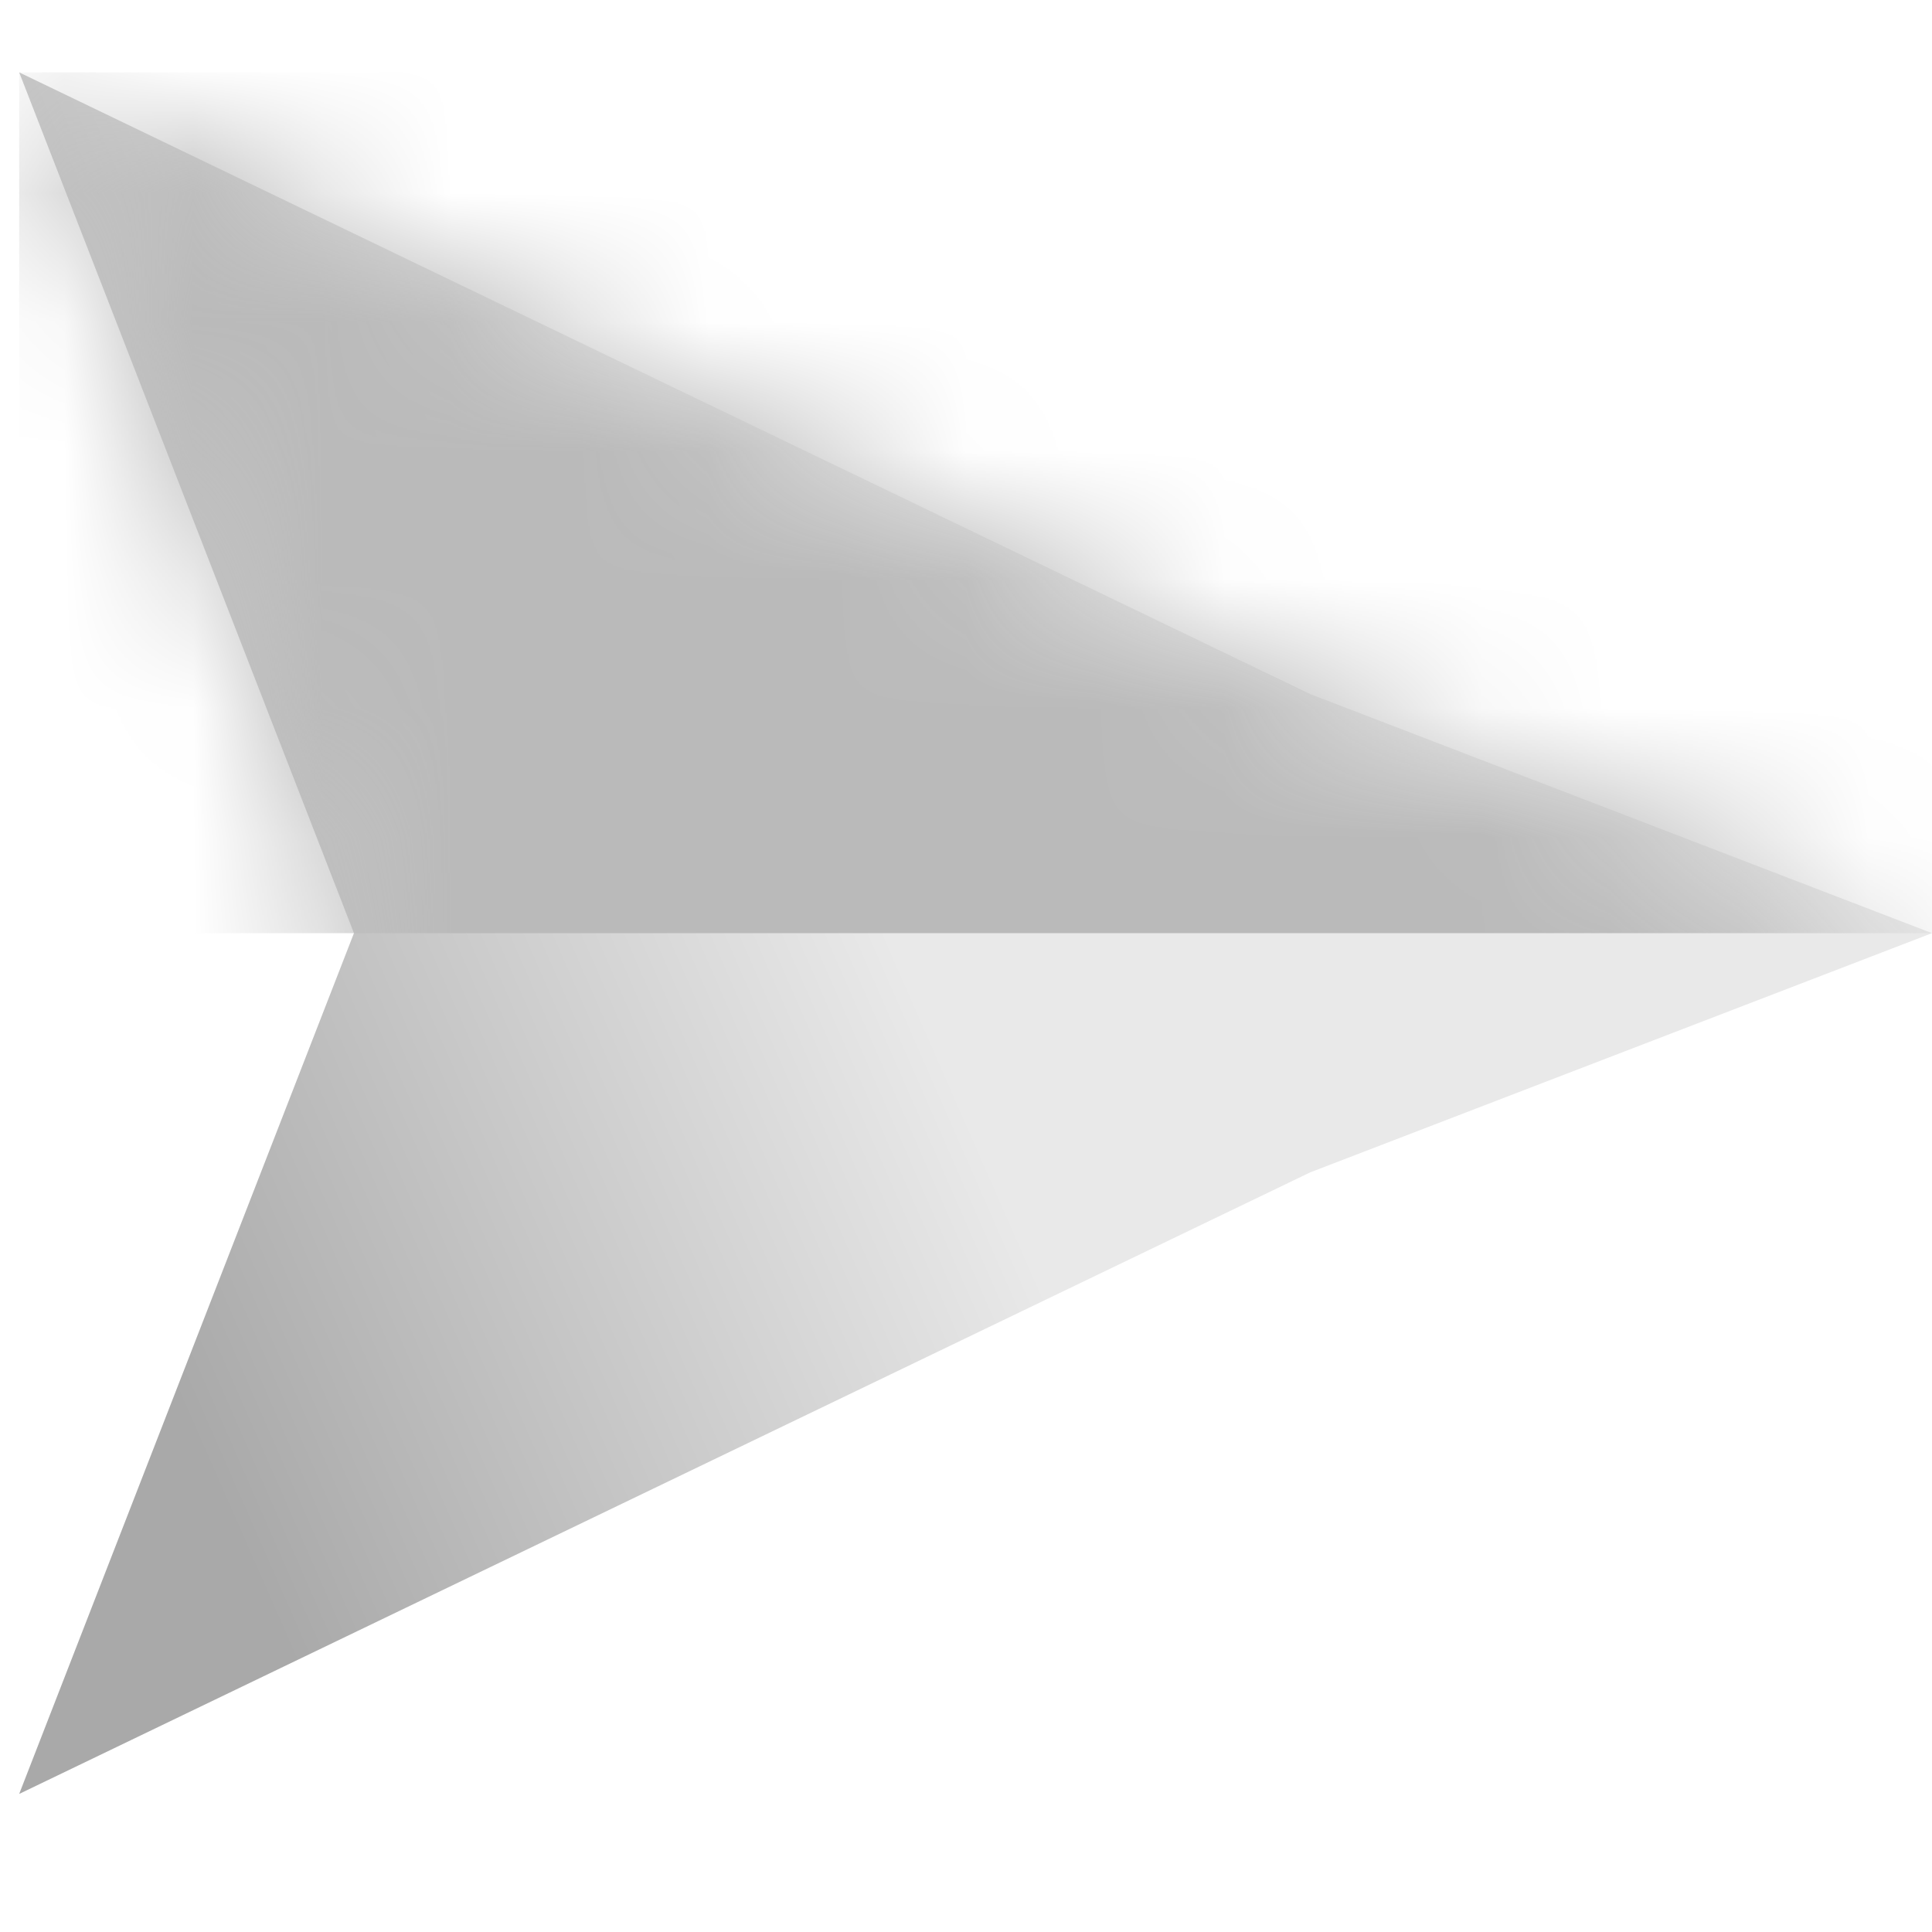 <svg width="15" height="15" viewBox="0 0 15 15" fill="none" xmlns="http://www.w3.org/2000/svg">
<path d="M10.173 5.389L15 7.245L10.173 9.102L0.149 13.928L2.748 7.245L0.149 0.562L10.173 5.389Z" fill="url(#paint0_linear_35_8)"/>
<mask id="mask0_35_8" style="mask-type:alpha" maskUnits="userSpaceOnUse" x="0" y="0" width="15" height="14">
<path d="M10.173 5.389L15 7.245L10.173 9.102L0.149 13.928L2.748 7.245L0.149 0.562L10.173 5.389Z" fill="#D9D9D9"/>
</mask>
<g mask="url(#mask0_35_8)">
<rect x="15" y="0.562" width="6.683" height="14.851" transform="rotate(90 15 0.562)" fill="#BABABA"/>
</g>
<defs>
<linearGradient id="paint0_linear_35_8" x1="15" y1="7.245" x2="-0.222" y2="13.928" gradientUnits="userSpaceOnUse">
<stop offset="0.446" stop-color="#E9E9E9"/>
<stop offset="0.838" stop-color="#A9A9A9"/>
</linearGradient>
</defs>
</svg>
